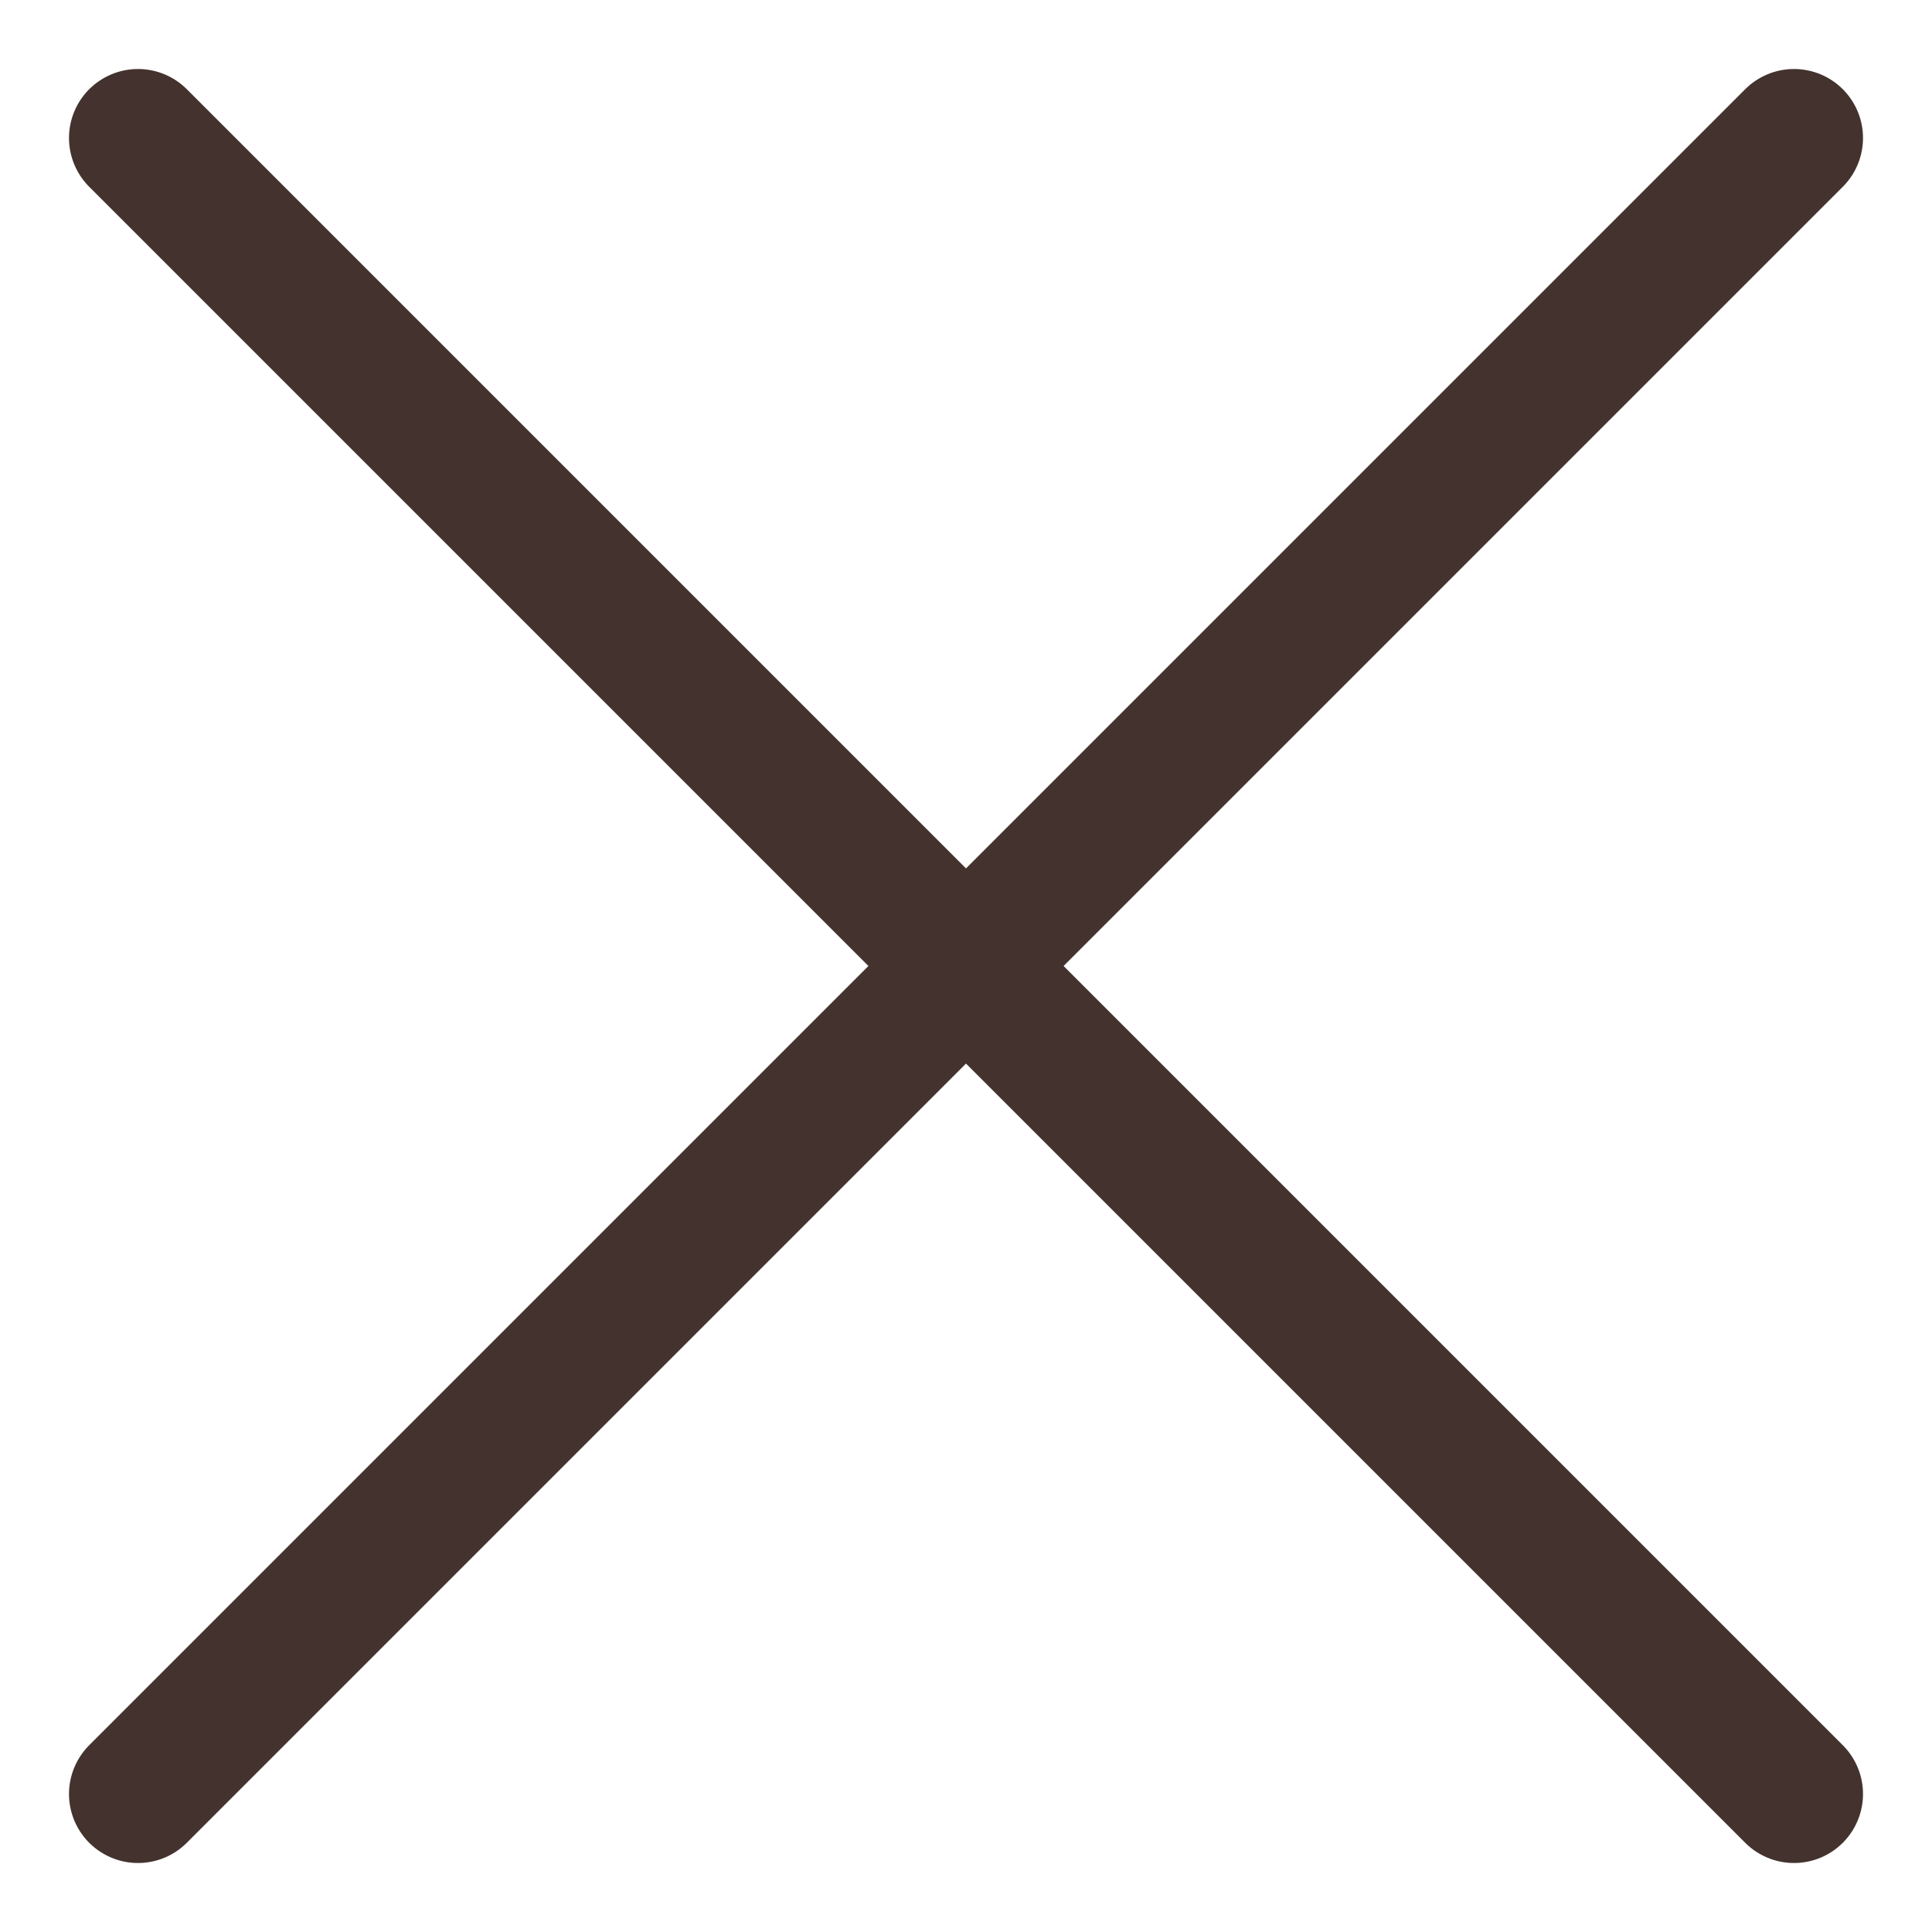 <svg width="14" height="14" viewBox="0 0 14 14" fill="none" xmlns="http://www.w3.org/2000/svg">
<path d="M1 1L13 13" stroke="#43322E" stroke-linecap="round"/>
<path d="M13 1L1 13" stroke="#43322E" stroke-linecap="round"/>
</svg>
